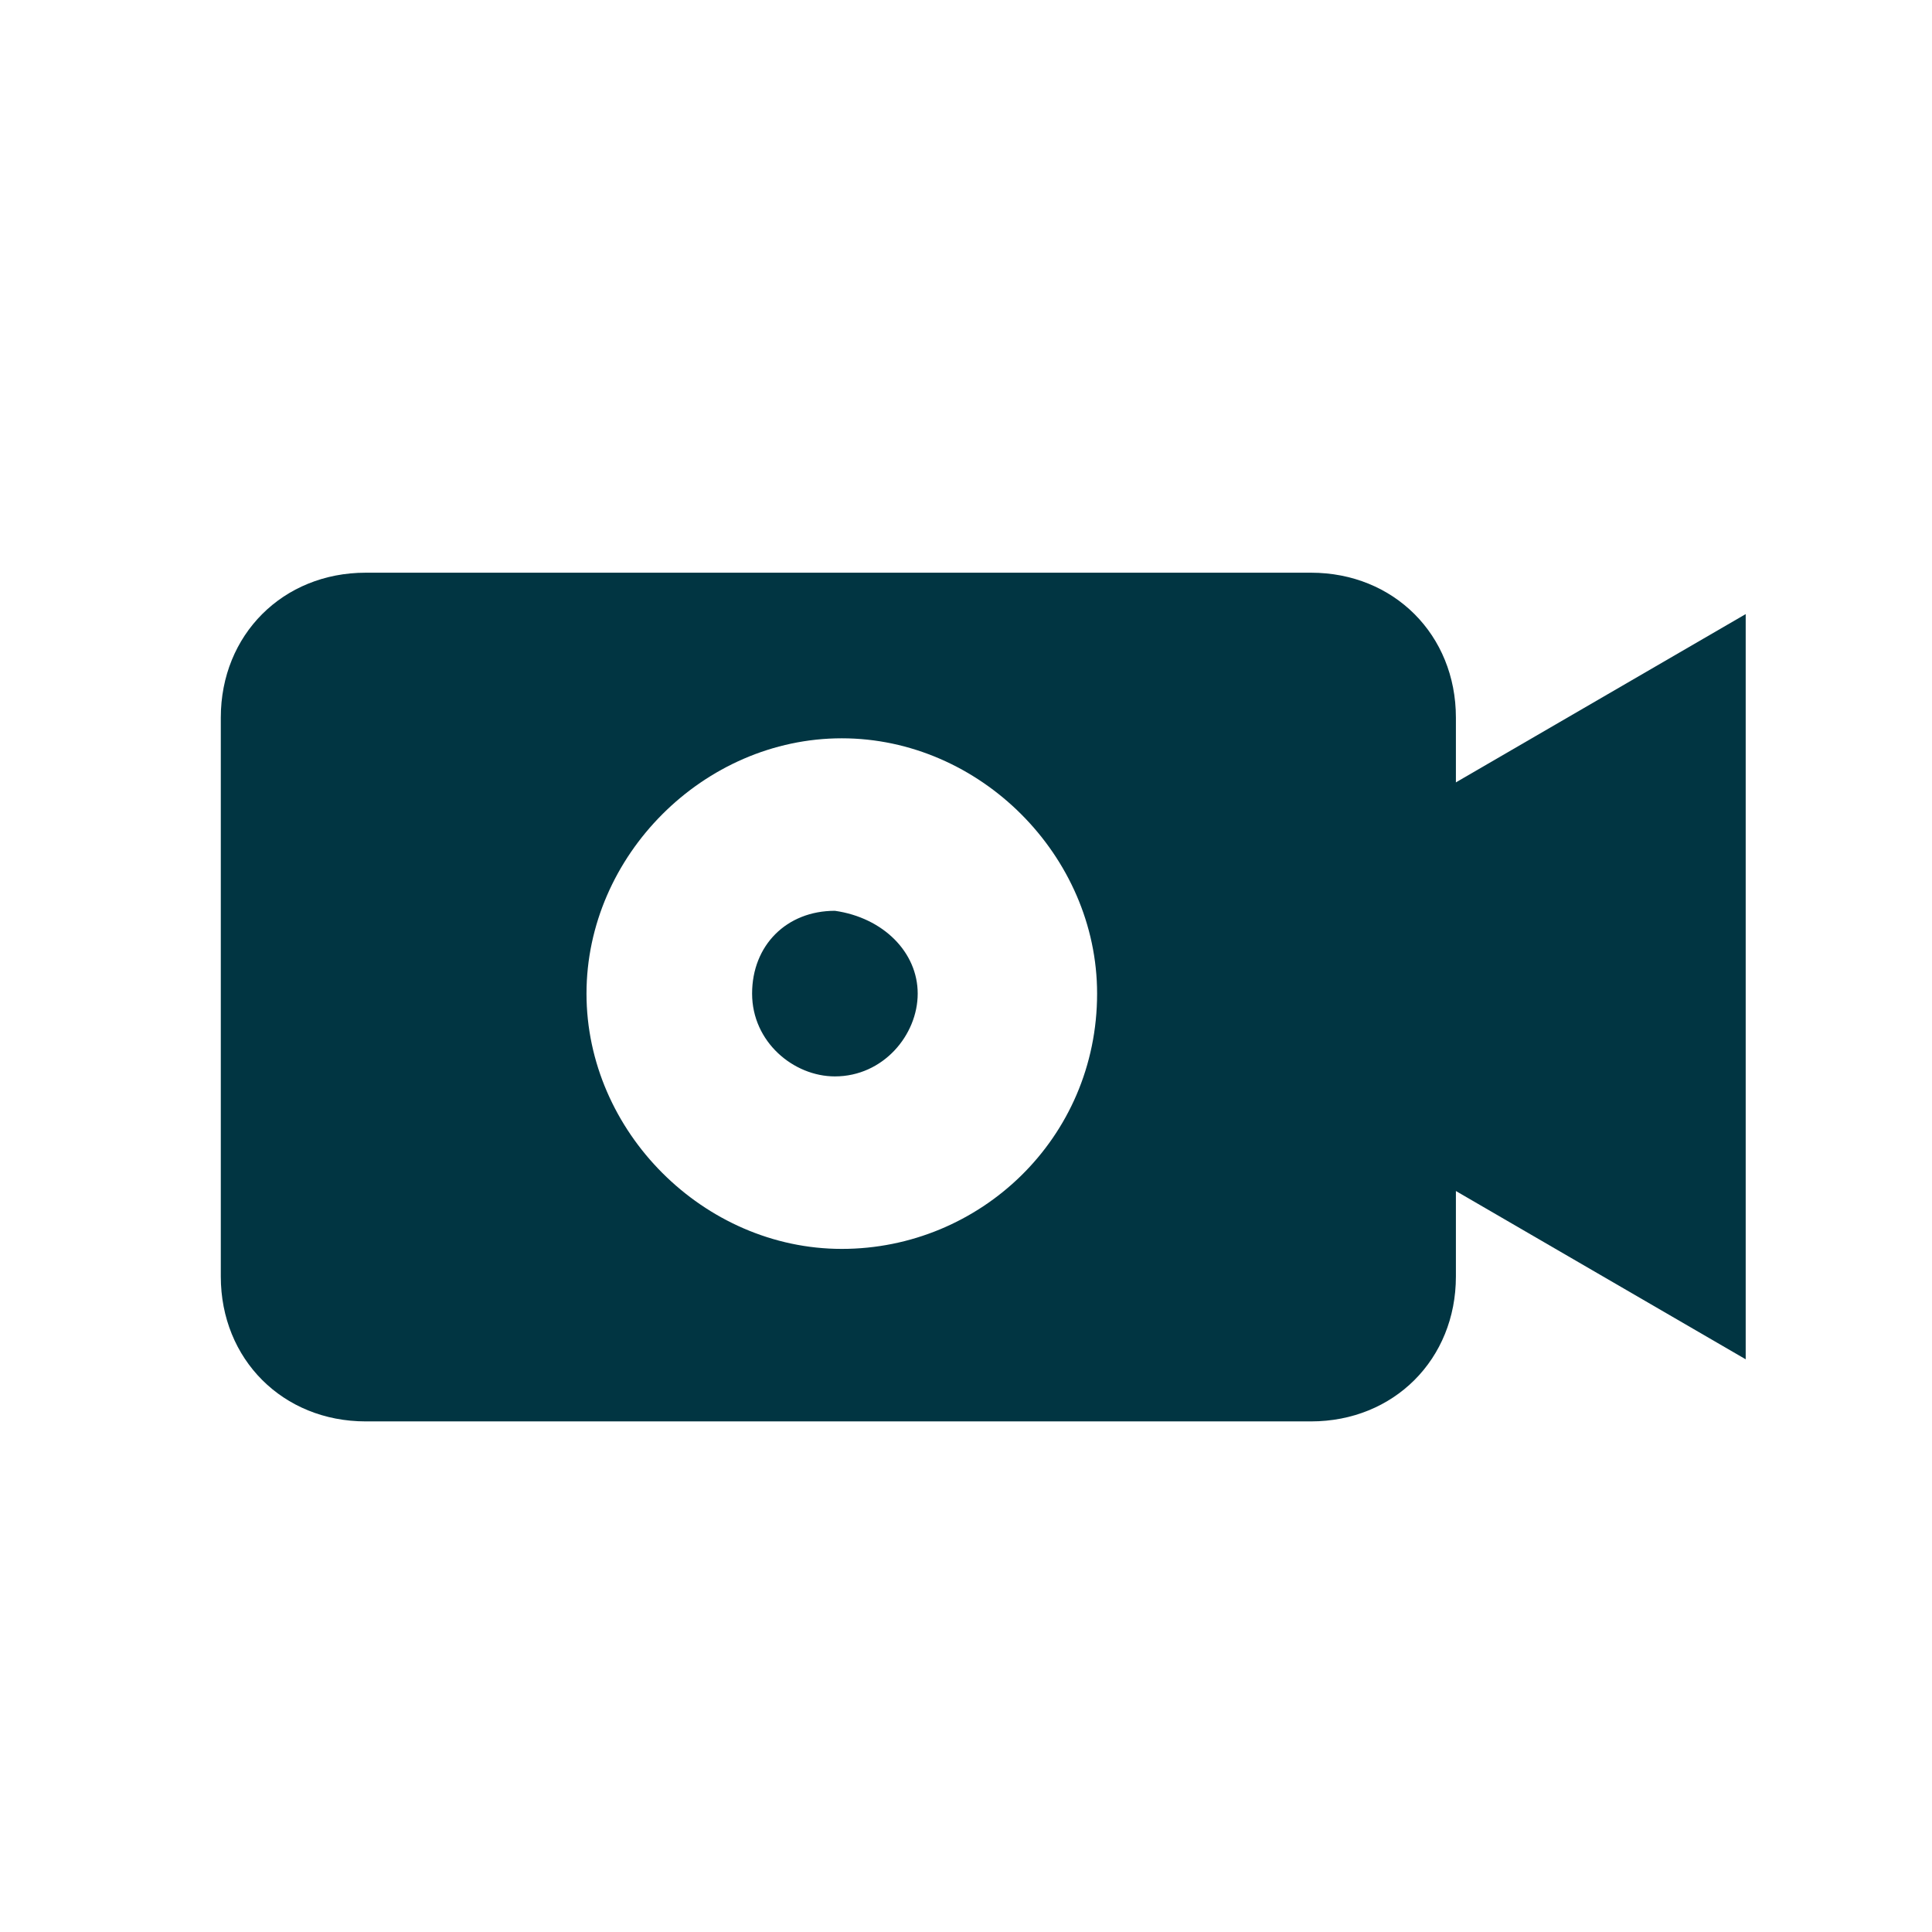 <?xml version="1.0" encoding="UTF-8"?>
<!-- Generator: Adobe Illustrator 28.3.0, SVG Export Plug-In . SVG Version: 6.00 Build 0)  -->
<svg xmlns="http://www.w3.org/2000/svg" xmlns:xlink="http://www.w3.org/1999/xlink" version="1.1" id="Layer_1" x="0px" y="0px" viewBox="0 0 28 28" style="enable-background:new 0 0 28 28;" xml:space="preserve">
<style type="text/css">
	.st0{fill:#013542;}
</style>
<path class="st0" d="M25.3,19.7L16,14.3l9.3-5.4V19.7z"></path>
<path class="st0" d="M19,8.3H5.3c-1.2,0-2.1,0.9-2.1,2.1v8.1c0,1.2,0.9,2.1,2.1,2.1H19c1.2,0,2.1-0.9,2.1-2.1v-8.1  C21.1,9.2,20.2,8.3,19,8.3z M12.2,18.1c-2,0-3.7-1.7-3.7-3.7c0-2,1.7-3.7,3.7-3.7c2,0,3.7,1.7,3.7,3.7  C15.9,16.5,14.2,18.1,12.2,18.1z"></path>
<path class="st0" d="M13.3,14.4c0,0.6-0.5,1.2-1.2,1.2c-0.6,0-1.2-0.5-1.2-1.2s0.5-1.2,1.2-1.2C12.8,13.3,13.3,13.8,13.3,14.4z"></path>
</svg>
